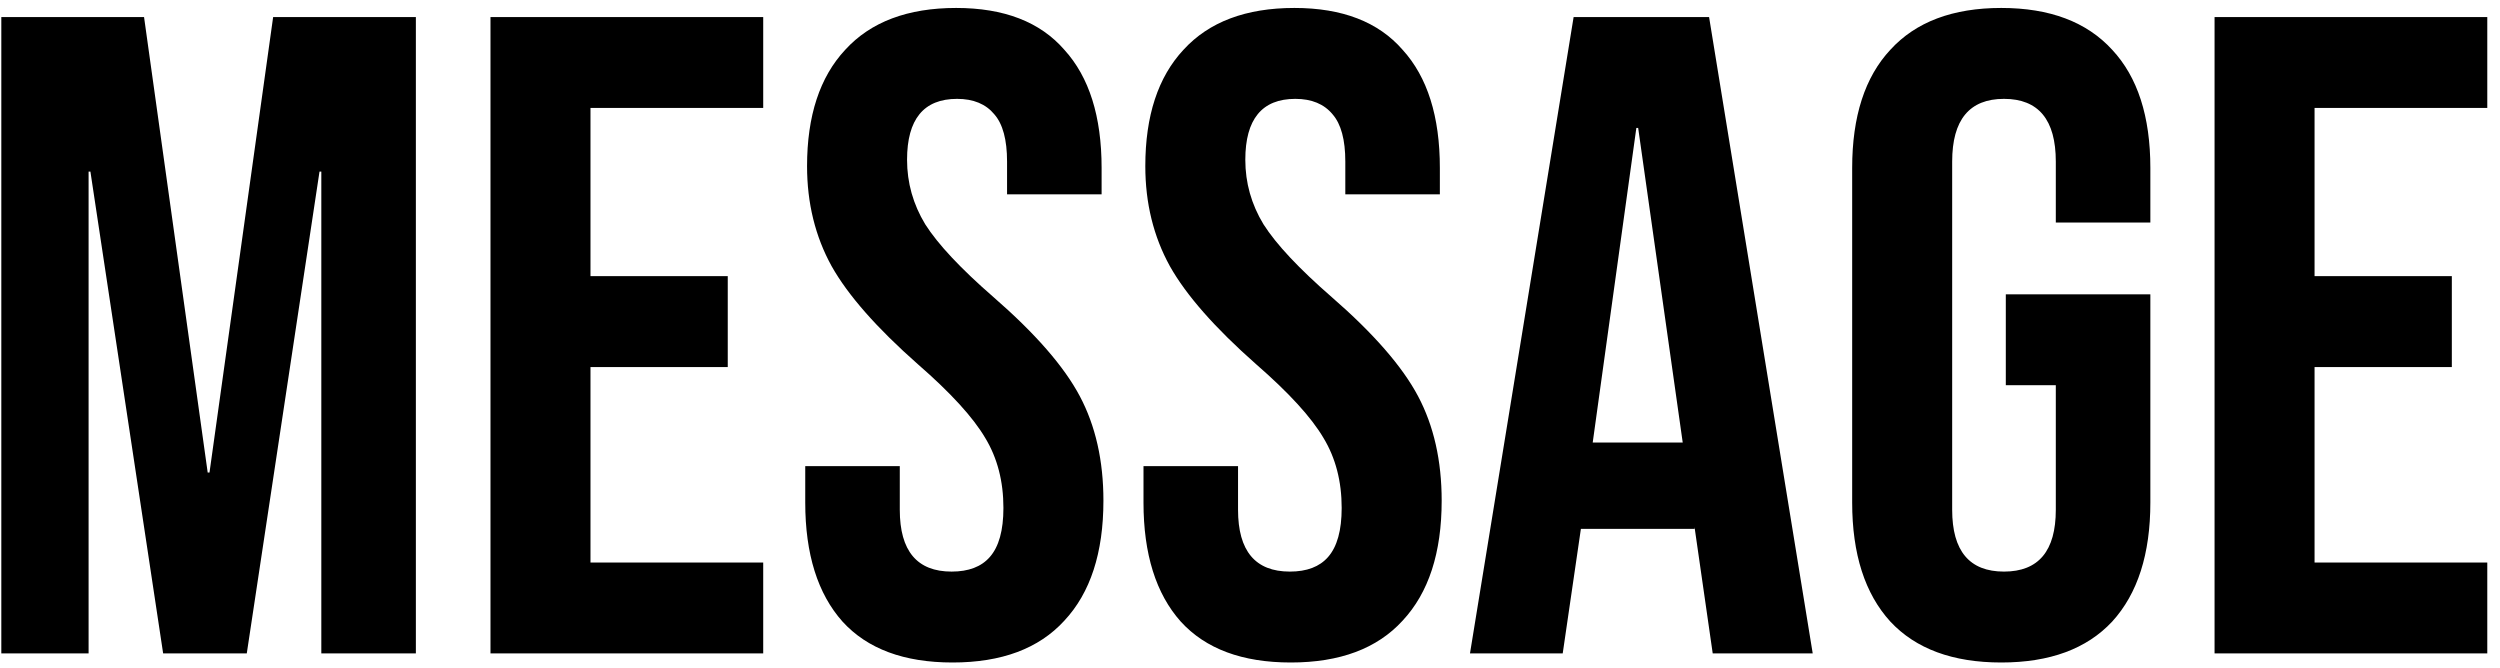 <svg width="176" height="47" viewBox="0 0 176 47" fill="none" xmlns="http://www.w3.org/2000/svg">
<path d="M0.093 1.2H10.141L14.621 33.264H14.749L19.229 1.2H29.277V46H22.621V12.08H22.493L17.373 46H11.485L6.365 12.08H6.237V46H0.093V1.2ZM34.53 1.2H53.73V7.6H41.57V19.44H51.234V25.84H41.57V39.6H53.73V46H34.53V1.2ZM67.057 46.64C63.644 46.64 61.063 45.68 59.313 43.76C57.564 41.797 56.689 39.003 56.689 35.376V32.816H63.345V35.888C63.345 38.789 64.561 40.24 66.993 40.24C68.188 40.24 69.084 39.899 69.681 39.216C70.321 38.491 70.641 37.339 70.641 35.76C70.641 33.883 70.215 32.24 69.361 30.832C68.508 29.381 66.929 27.653 64.625 25.648C61.724 23.088 59.697 20.784 58.545 18.736C57.393 16.645 56.817 14.299 56.817 11.696C56.817 8.155 57.713 5.424 59.505 3.504C61.297 1.541 63.9 0.56 67.313 0.56C70.684 0.56 73.223 1.541 74.929 3.504C76.679 5.424 77.553 8.197 77.553 11.824V13.68H70.897V11.376C70.897 9.84 70.599 8.731 70.001 8.048C69.404 7.323 68.529 6.96 67.377 6.96C65.031 6.96 63.857 8.389 63.857 11.248C63.857 12.869 64.284 14.384 65.137 15.792C66.033 17.2 67.633 18.907 69.937 20.912C72.881 23.472 74.908 25.797 76.017 27.888C77.127 29.979 77.681 32.432 77.681 35.248C77.681 38.917 76.764 41.733 74.929 43.696C73.137 45.659 70.513 46.64 67.057 46.64ZM90.87 46.64C87.456 46.64 84.875 45.68 83.126 43.76C81.376 41.797 80.502 39.003 80.502 35.376V32.816H87.158V35.888C87.158 38.789 88.374 40.24 90.806 40.24C92 40.24 92.896 39.899 93.494 39.216C94.134 38.491 94.454 37.339 94.454 35.76C94.454 33.883 94.027 32.24 93.174 30.832C92.32 29.381 90.742 27.653 88.438 25.648C85.536 23.088 83.51 20.784 82.358 18.736C81.206 16.645 80.63 14.299 80.63 11.696C80.63 8.155 81.526 5.424 83.318 3.504C85.11 1.541 87.712 0.56 91.126 0.56C94.496 0.56 97.035 1.541 98.742 3.504C100.491 5.424 101.366 8.197 101.366 11.824V13.68H94.71V11.376C94.71 9.84 94.411 8.731 93.814 8.048C93.216 7.323 92.342 6.96 91.19 6.96C88.843 6.96 87.67 8.389 87.67 11.248C87.67 12.869 88.096 14.384 88.95 15.792C89.846 17.2 91.446 18.907 93.75 20.912C96.694 23.472 98.72 25.797 99.83 27.888C100.939 29.979 101.494 32.432 101.494 35.248C101.494 38.917 100.576 41.733 98.742 43.696C96.95 45.659 94.326 46.64 90.87 46.64ZM110.783 1.2H120.319L127.615 46H120.575L119.295 37.104V37.232H111.295L110.015 46H103.487L110.783 1.2ZM118.463 31.152L115.327 9.008H115.199L112.127 31.152H118.463ZM140.889 46.64C137.476 46.64 134.873 45.68 133.081 43.76C131.289 41.797 130.393 39.003 130.393 35.376V11.824C130.393 8.197 131.289 5.424 133.081 3.504C134.873 1.541 137.476 0.56 140.889 0.56C144.303 0.56 146.905 1.541 148.697 3.504C150.489 5.424 151.385 8.197 151.385 11.824V15.664H144.729V11.376C144.729 8.432 143.513 6.96 141.081 6.96C138.649 6.96 137.433 8.432 137.433 11.376V35.888C137.433 38.789 138.649 40.24 141.081 40.24C143.513 40.24 144.729 38.789 144.729 35.888V27.12H141.209V20.72H151.385V35.376C151.385 39.003 150.489 41.797 148.697 43.76C146.905 45.68 144.303 46.64 140.889 46.64ZM155.905 1.2H175.105V7.6H162.945V19.44H172.609V25.84H162.945V39.6H175.105V46H155.905V1.2Z" fill="black"/>
</svg>
